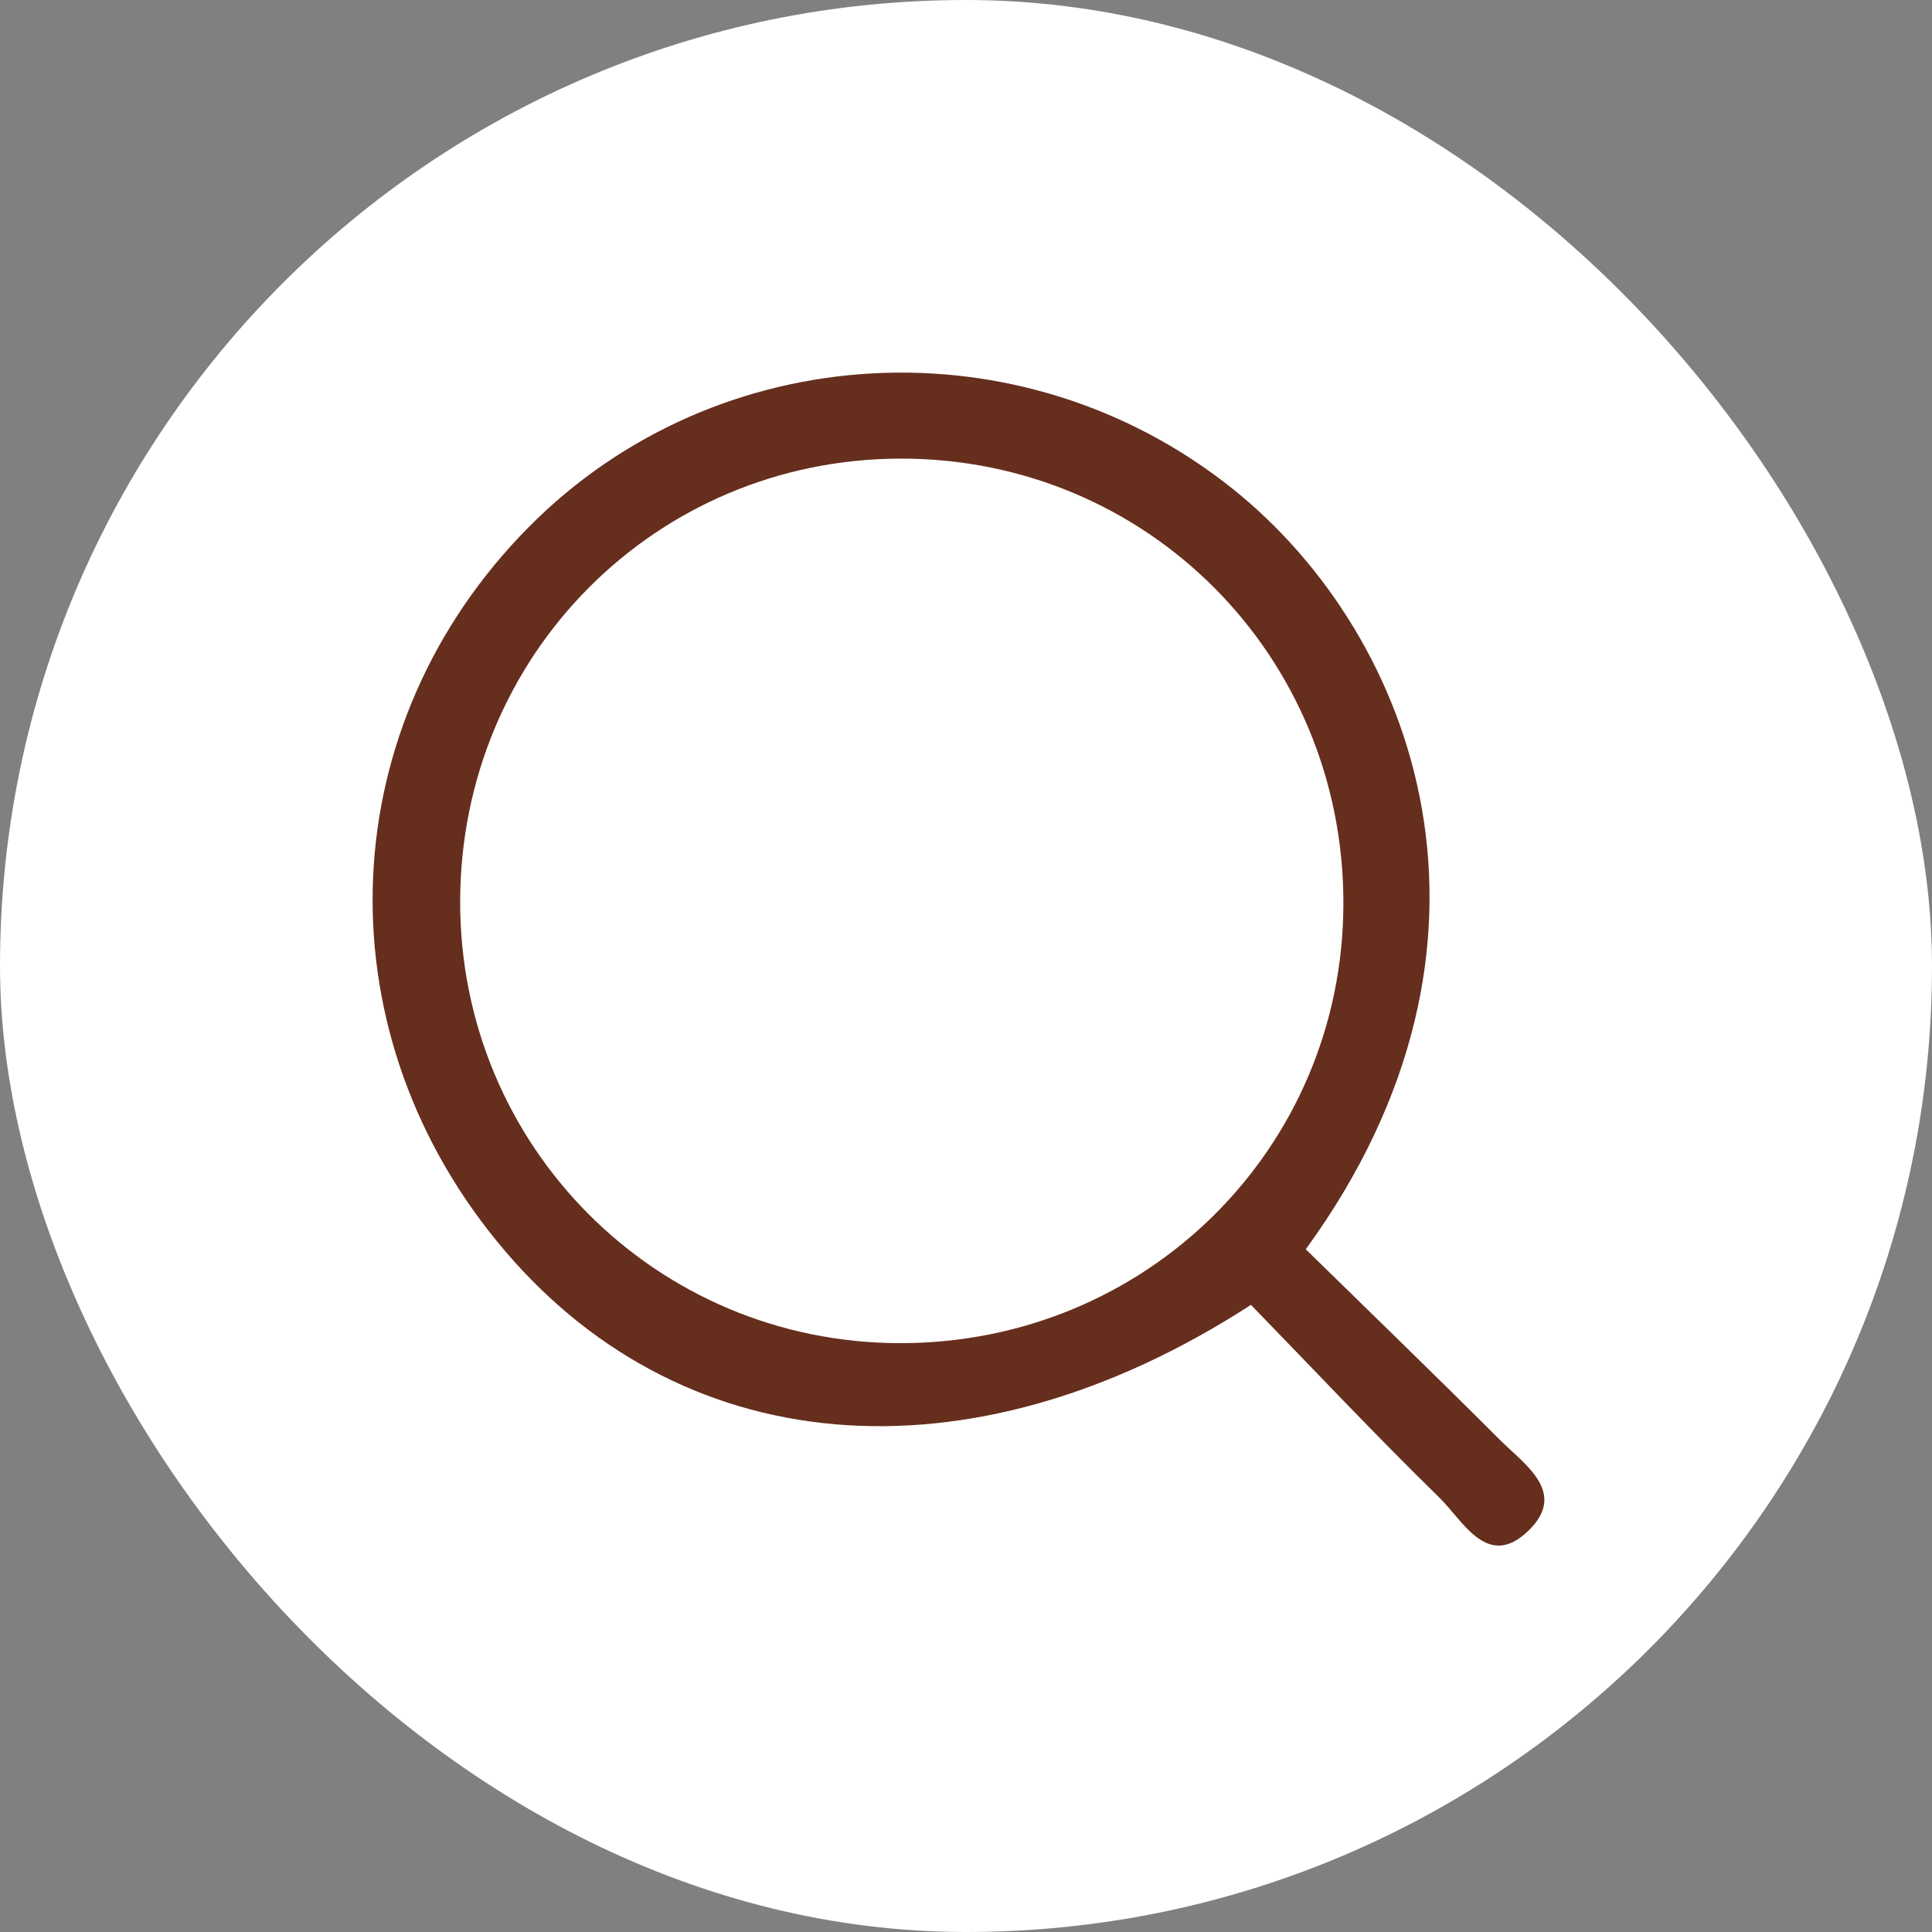 <?xml version="1.0" encoding="UTF-8"?> <svg xmlns="http://www.w3.org/2000/svg" width="140" height="140" viewBox="0 0 140 140" fill="none"><rect x="0" y="0" width="140" height="140" fill="#808080" stroke="none"/> <rect width="140" height="140" rx="70" fill="white"></rect> <path d="M90.648 94.555C70.102 107.869 48.977 105.845 36.015 89.956C23.177 74.238 24.146 52.495 38.315 38.193C51.989 24.395 74.074 23.207 89.355 35.447C102.669 46.119 110.794 68.318 94.62 90.526C99.248 95.059 103.999 99.649 108.675 104.324C110.49 106.14 113.607 108.145 110.765 110.91C107.791 113.808 106.023 110.197 104.284 108.506C99.656 103.982 95.219 99.259 90.648 94.555ZM65.218 97.33C83.036 97.349 97.29 83.247 97.347 65.543C97.404 47.544 83.131 33.185 65.218 33.233C47.504 33.28 33.383 47.478 33.345 65.296C33.307 83.038 47.514 97.311 65.218 97.33Z" fill="#662E1D"></path> </svg> 